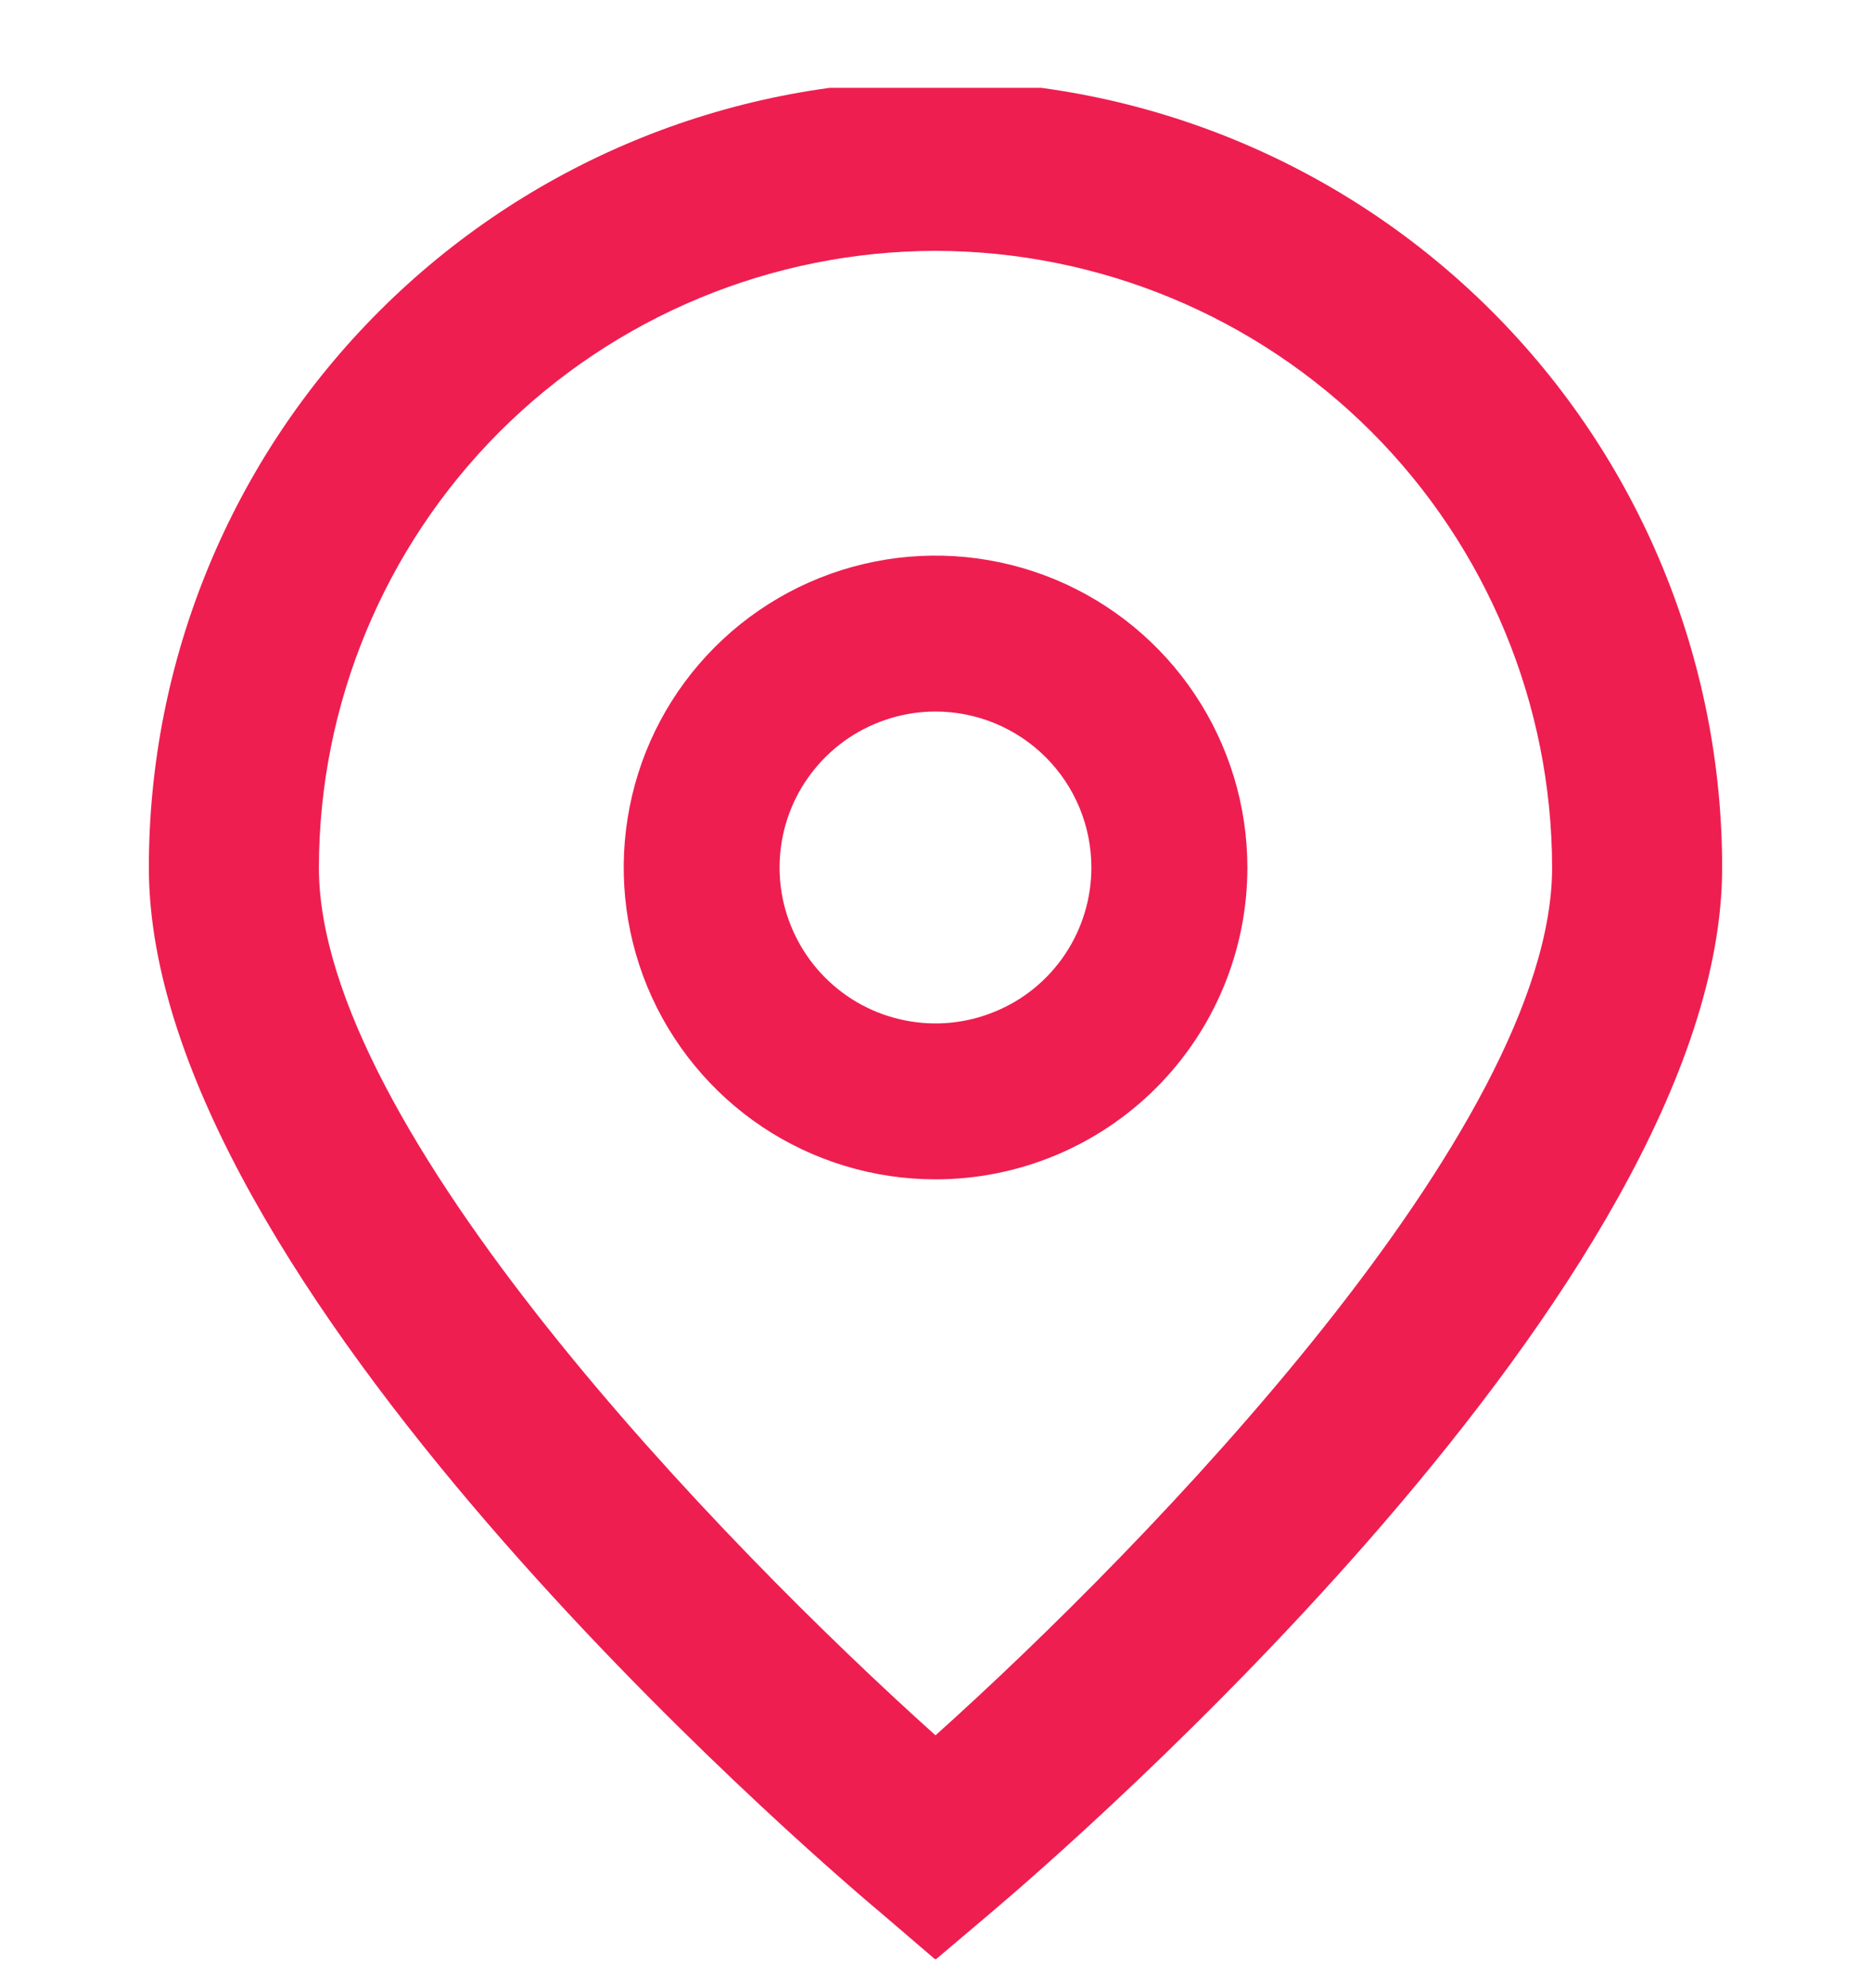 <svg width="16" height="17" viewBox="0 0 16 17" fill="none" xmlns="http://www.w3.org/2000/svg">
<g clip-path="url(#clip0)">
<path d="M8 16.756L7.533 16.356C6.89 15.818 1.273 10.966 1.273 7.418C1.273 5.634 1.981 3.922 3.243 2.661C4.505 1.399 6.216 0.69 8 0.69C9.784 0.69 11.495 1.399 12.757 2.661C14.019 3.922 14.727 5.634 14.727 7.418C14.727 10.966 9.11 15.818 8.469 16.359L8 16.756ZM8 2.145C6.602 2.147 5.262 2.703 4.273 3.691C3.285 4.68 2.729 6.02 2.727 7.418C2.727 9.647 6.183 13.208 8 14.838C9.817 13.208 13.273 9.644 13.273 7.418C13.271 6.02 12.715 4.68 11.727 3.691C10.738 2.703 9.398 2.147 8 2.145Z" fill="#EE1E50"/>
<path d="M8 10.084C7.473 10.084 6.957 9.928 6.518 9.635C6.08 9.342 5.738 8.925 5.536 8.438C5.335 7.951 5.282 7.415 5.385 6.897C5.487 6.38 5.741 5.905 6.114 5.532C6.487 5.159 6.962 4.905 7.48 4.802C7.997 4.699 8.533 4.752 9.021 4.954C9.508 5.156 9.924 5.498 10.217 5.936C10.51 6.375 10.667 6.89 10.667 7.418C10.667 8.125 10.386 8.803 9.886 9.303C9.386 9.803 8.707 10.084 8 10.084ZM8 6.084C7.736 6.084 7.479 6.163 7.259 6.309C7.04 6.456 6.869 6.664 6.768 6.907C6.667 7.151 6.641 7.419 6.692 7.678C6.744 7.936 6.871 8.174 7.057 8.36C7.244 8.547 7.481 8.674 7.74 8.725C7.999 8.777 8.267 8.75 8.51 8.649C8.754 8.549 8.962 8.378 9.109 8.158C9.255 7.939 9.333 7.681 9.333 7.418C9.333 7.064 9.193 6.725 8.943 6.475C8.693 6.225 8.354 6.084 8 6.084Z" fill="#EE1E50"/>
</g>
<defs>
<clipPath id="clip0">
<rect width="16" height="16" fill="white" transform="translate(0 0.751)"/>
</clipPath>
</defs>
</svg>
